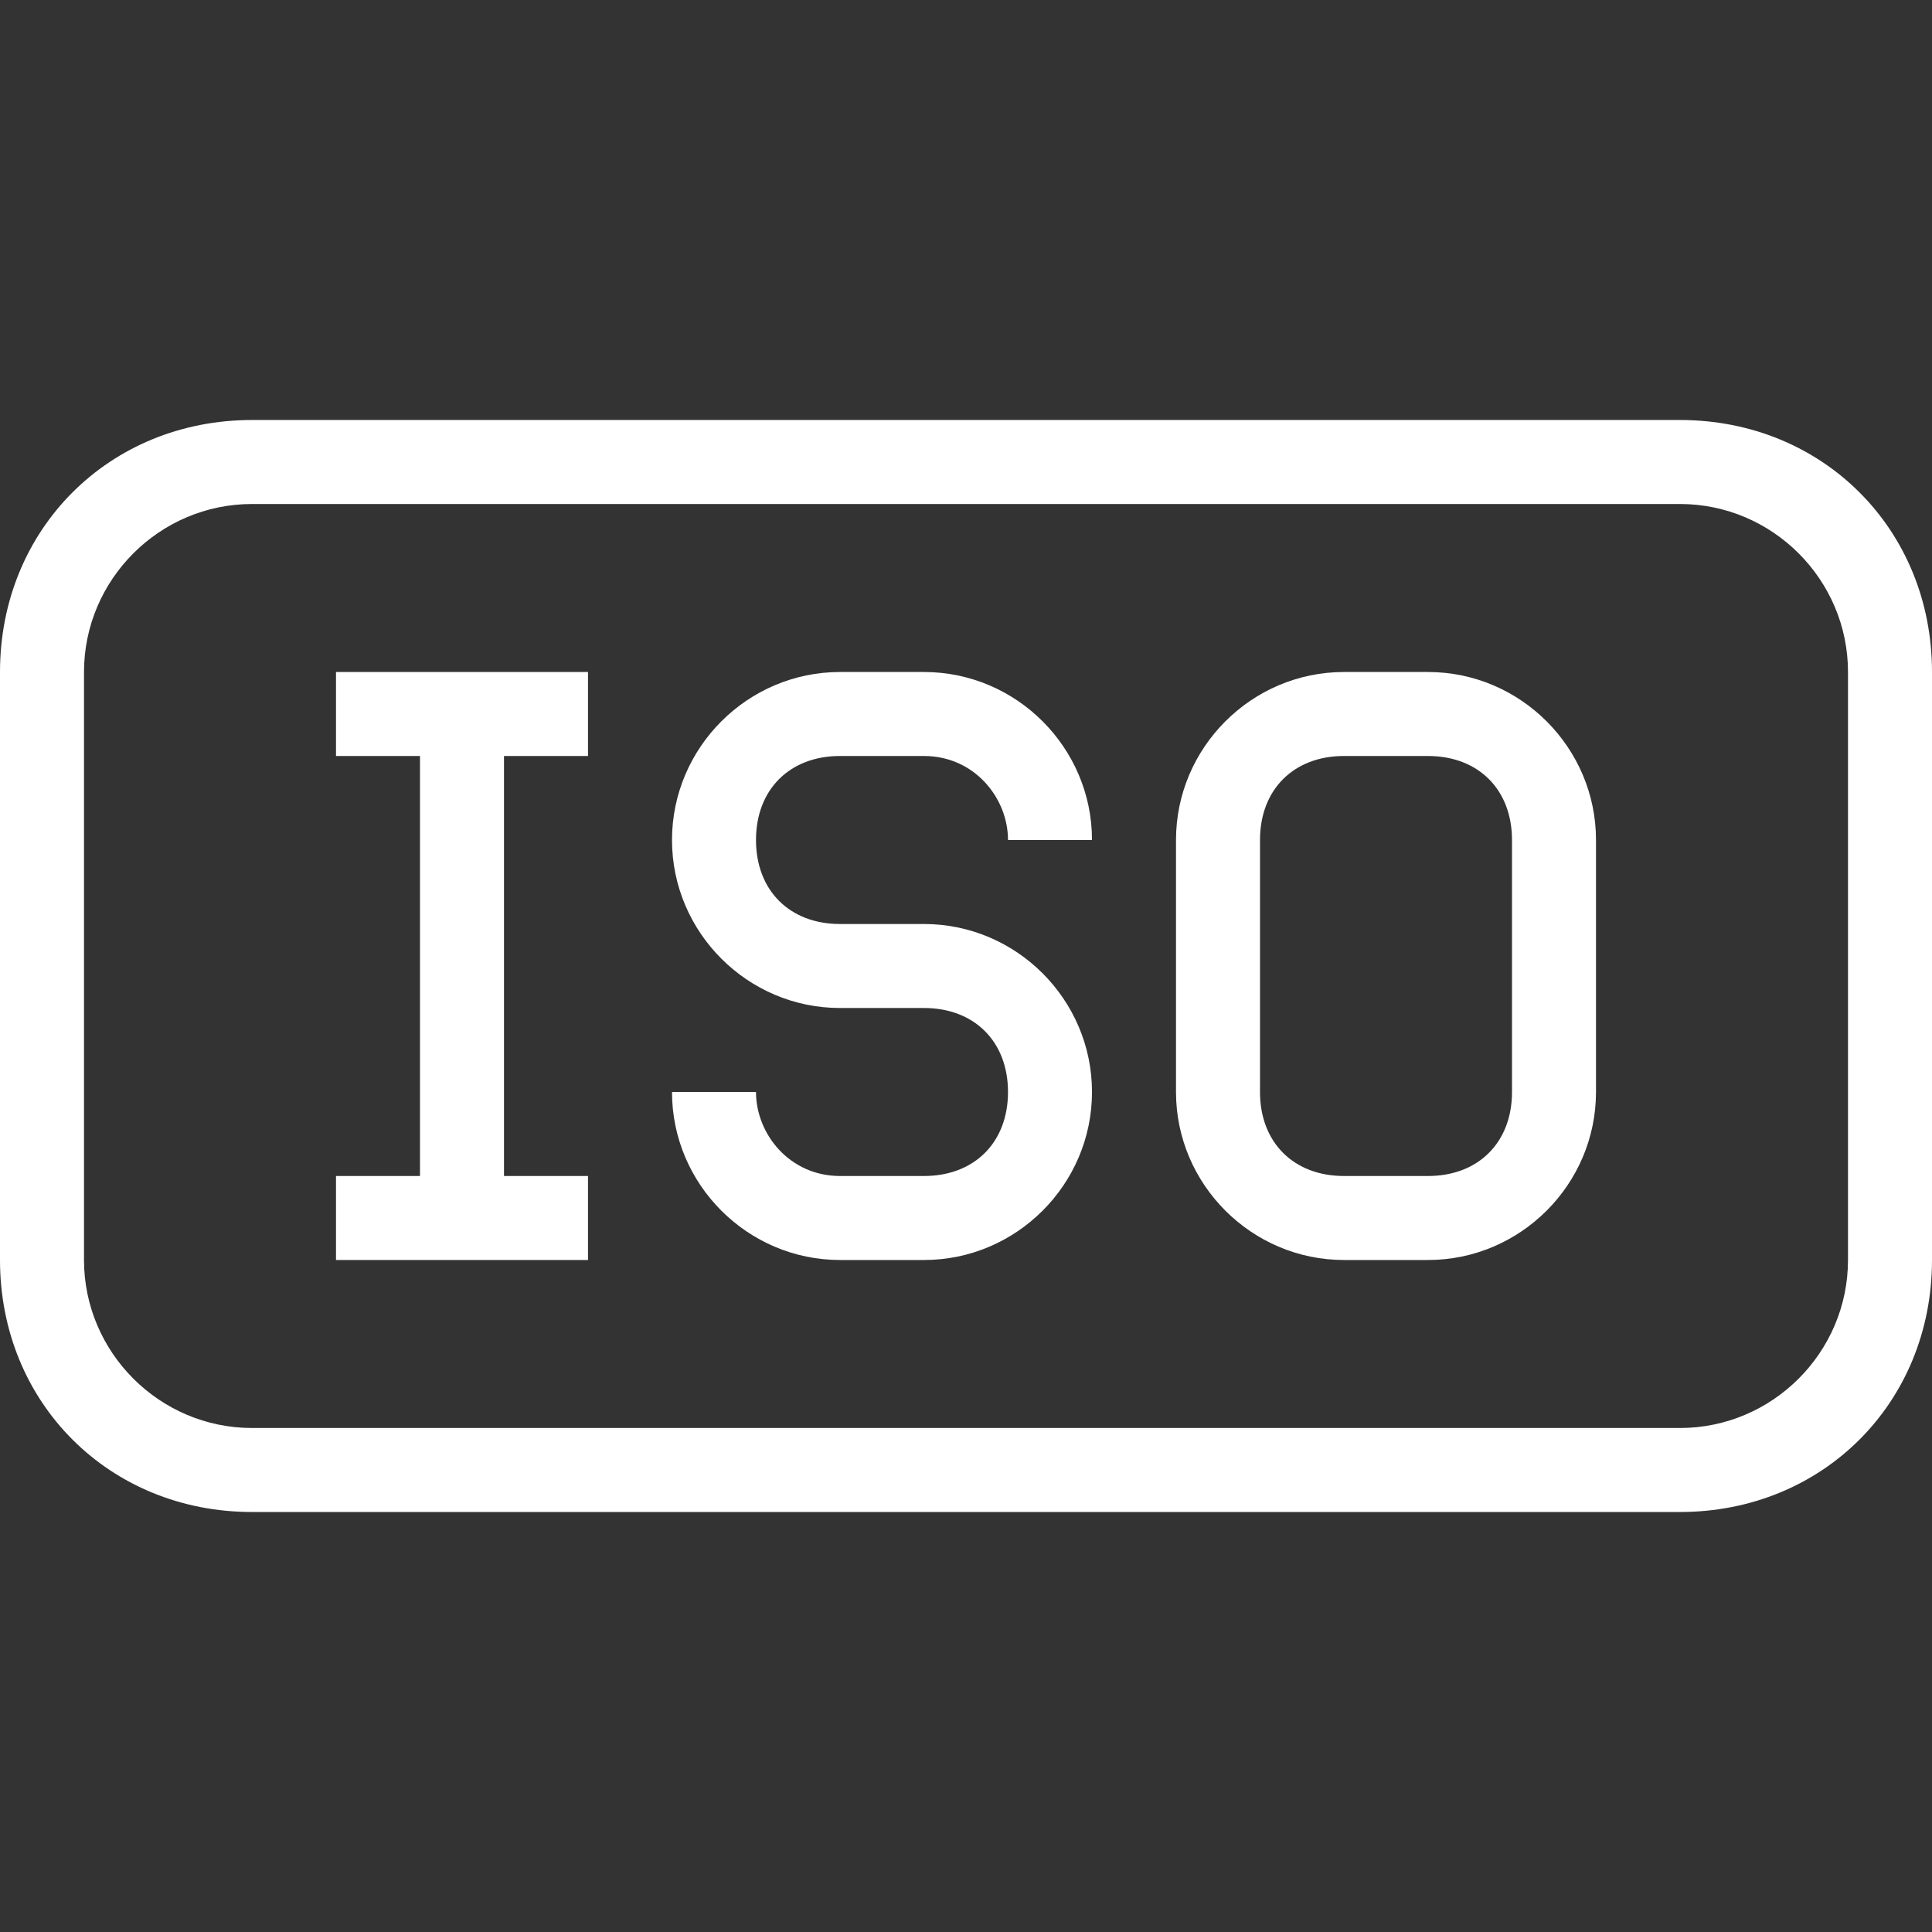 <?xml version="1.0" encoding="iso-8859-1"?>
<!-- Generator: Adobe Illustrator 16.0.0, SVG Export Plug-In . SVG Version: 6.00 Build 0)  -->
<!DOCTYPE svg PUBLIC "-//W3C//DTD SVG 1.1//EN" "http://www.w3.org/Graphics/SVG/1.1/DTD/svg11.dtd">
<svg xmlns="http://www.w3.org/2000/svg" xmlns:xlink="http://www.w3.org/1999/xlink" version="1.1" id="Capa_1" x="0px" y="0px" width="512px" height="512px" viewBox="0 0 439.875 439.875" style="enable-background:new 0 0 439.875 439.875;" xml:space="preserve">
<rect x="0" y="0" width="439.875" height="439.875" fill="#333333" stroke="none"/>
<g>
	<g>
		<path d="M191.25,172.125h19.125c11.475,0,19.125,9.562,19.125,19.125h19.125c0-21.038-17.213-38.25-38.25-38.25H191.25    c-21.038,0-38.25,17.212-38.25,38.25c0,21.037,17.212,38.25,38.25,38.25h19.125c11.475,0,19.125,7.65,19.125,19.125    s-7.65,19.125-19.125,19.125H191.25c-11.475,0-19.125-9.562-19.125-19.125l0,0H153l0,0c0,21.037,17.212,38.25,38.25,38.25h19.125    c21.037,0,38.25-17.213,38.25-38.25s-17.213-38.25-38.25-38.25H191.25c-11.475,0-19.125-7.65-19.125-19.125    S179.775,172.125,191.25,172.125z" fill="#FFFFFF"/>
		<polygon points="76.5,172.125 95.625,172.125 95.625,267.75 76.5,267.75 76.5,286.875 133.875,286.875 133.875,267.75     114.75,267.75 114.75,172.125 133.875,172.125 133.875,153 76.5,153   " fill="#FFFFFF"/>
		<path d="M325.125,153H306c-21.037,0-38.25,17.212-38.25,38.25v57.375c0,21.037,17.213,38.25,38.25,38.25h19.125    c21.037,0,38.25-17.213,38.25-38.25V191.25C363.375,170.212,346.162,153,325.125,153z M344.25,248.625    c0,11.475-7.65,19.125-19.125,19.125H306c-11.475,0-19.125-7.65-19.125-19.125V191.25c0-11.475,7.65-19.125,19.125-19.125h19.125    c11.475,0,19.125,7.65,19.125,19.125V248.625z" fill="#FFFFFF"/>
		<path d="M382.5,95.625H57.375C24.862,95.625,0,120.487,0,153v133.875c0,32.513,24.862,57.375,57.375,57.375H382.5    c32.513,0,57.375-24.862,57.375-57.375V153C439.875,120.487,415.013,95.625,382.5,95.625z M420.75,286.875    c0,21.037-17.213,38.25-38.25,38.25H57.375c-21.038,0-38.25-17.213-38.25-38.25V153c0-21.038,17.212-38.25,38.25-38.25H382.5    c21.037,0,38.25,17.212,38.25,38.25V286.875z" fill="#FFFFFF"/>
	</g>
</g>
<g>
</g>
<g>
</g>
<g>
</g>
<g>
</g>
<g>
</g>
<g>
</g>
<g>
</g>
<g>
</g>
<g>
</g>
<g>
</g>
<g>
</g>
<g>
</g>
<g>
</g>
<g>
</g>
<g>
</g>
</svg>
